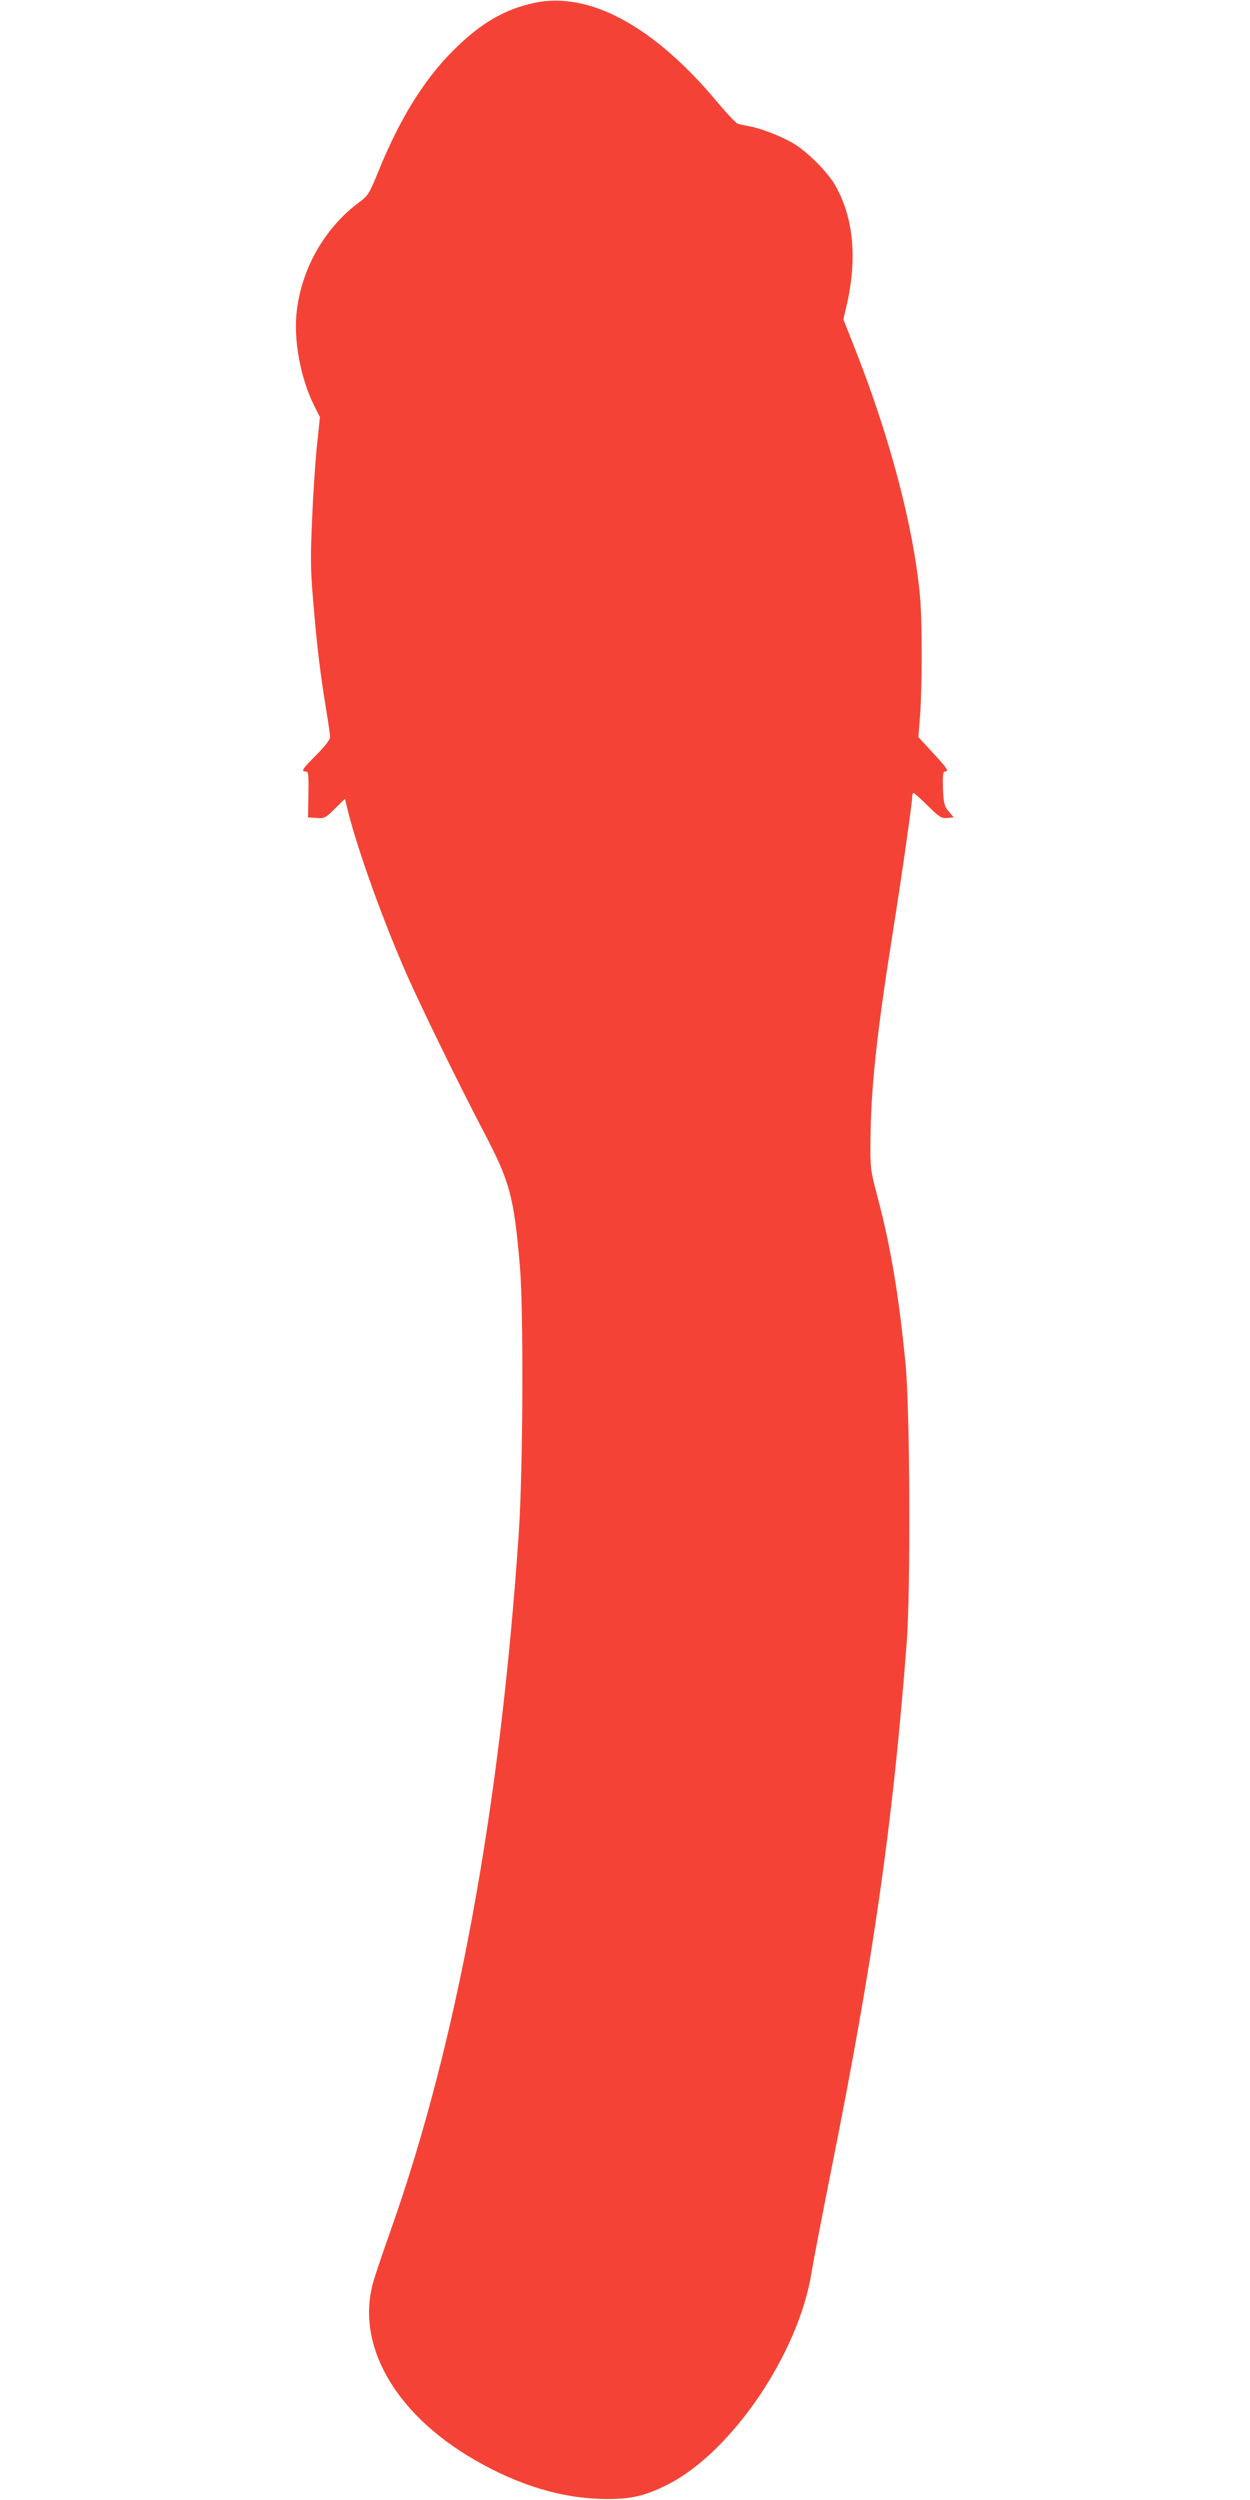<?xml version="1.0" standalone="no"?>
<!DOCTYPE svg PUBLIC "-//W3C//DTD SVG 20010904//EN"
 "http://www.w3.org/TR/2001/REC-SVG-20010904/DTD/svg10.dtd">
<svg version="1.0" xmlns="http://www.w3.org/2000/svg"
 width="640pt" height="1280pt" viewBox="0 0 640 1280"
 preserveAspectRatio="xMidYMid meet">
<g transform="translate(0,1280) scale(0.1,-0.1)"
fill="#f44336" stroke="none">
<path d="M2739 12786 c-156 -33 -279 -105 -419 -245 -151 -151 -275 -352 -385
-624 -43 -106 -52 -121 -94 -151 -175 -129 -294 -334 -321 -554 -19 -149 18
-349 90 -492 l28 -56 -13 -124 c-8 -69 -20 -237 -26 -375 -10 -217 -10 -276 5
-449 18 -221 37 -374 66 -550 11 -65 20 -128 20 -140 0 -13 -27 -48 -70 -91
-72 -72 -81 -85 -54 -85 13 0 15 -17 13 -117 l-2 -118 43 -3 c40 -3 47 0 94
47 l52 51 18 -73 c53 -206 181 -560 300 -830 82 -184 265 -558 390 -797 137
-261 157 -333 188 -695 19 -226 16 -1042 -6 -1365 -95 -1408 -316 -2611 -656
-3570 -34 -96 -73 -210 -86 -254 -98 -323 103 -682 515 -920 232 -134 455
-200 676 -201 131 0 198 16 315 75 326 165 670 672 735 1085 9 55 54 289 100
520 217 1084 316 1774 387 2700 21 269 17 1190 -5 1425 -34 352 -76 606 -145
865 -36 136 -37 145 -35 300 3 262 32 533 113 1044 44 275 100 667 100 696 0
14 3 25 7 25 4 0 37 -30 74 -66 58 -58 70 -65 99 -62 l33 3 -26 31 c-22 26
-26 41 -29 117 -2 65 0 87 10 87 23 0 12 16 -62 96 l-74 80 9 114 c11 162 11
485 -1 612 -33 350 -152 802 -327 1248 l-65 165 16 68 c56 240 37 451 -57 617
-39 69 -145 175 -217 217 -61 36 -167 77 -226 87 -22 4 -47 9 -56 12 -9 3 -57
53 -106 112 -323 387 -653 566 -933 508z"/>
</g>
</svg>
